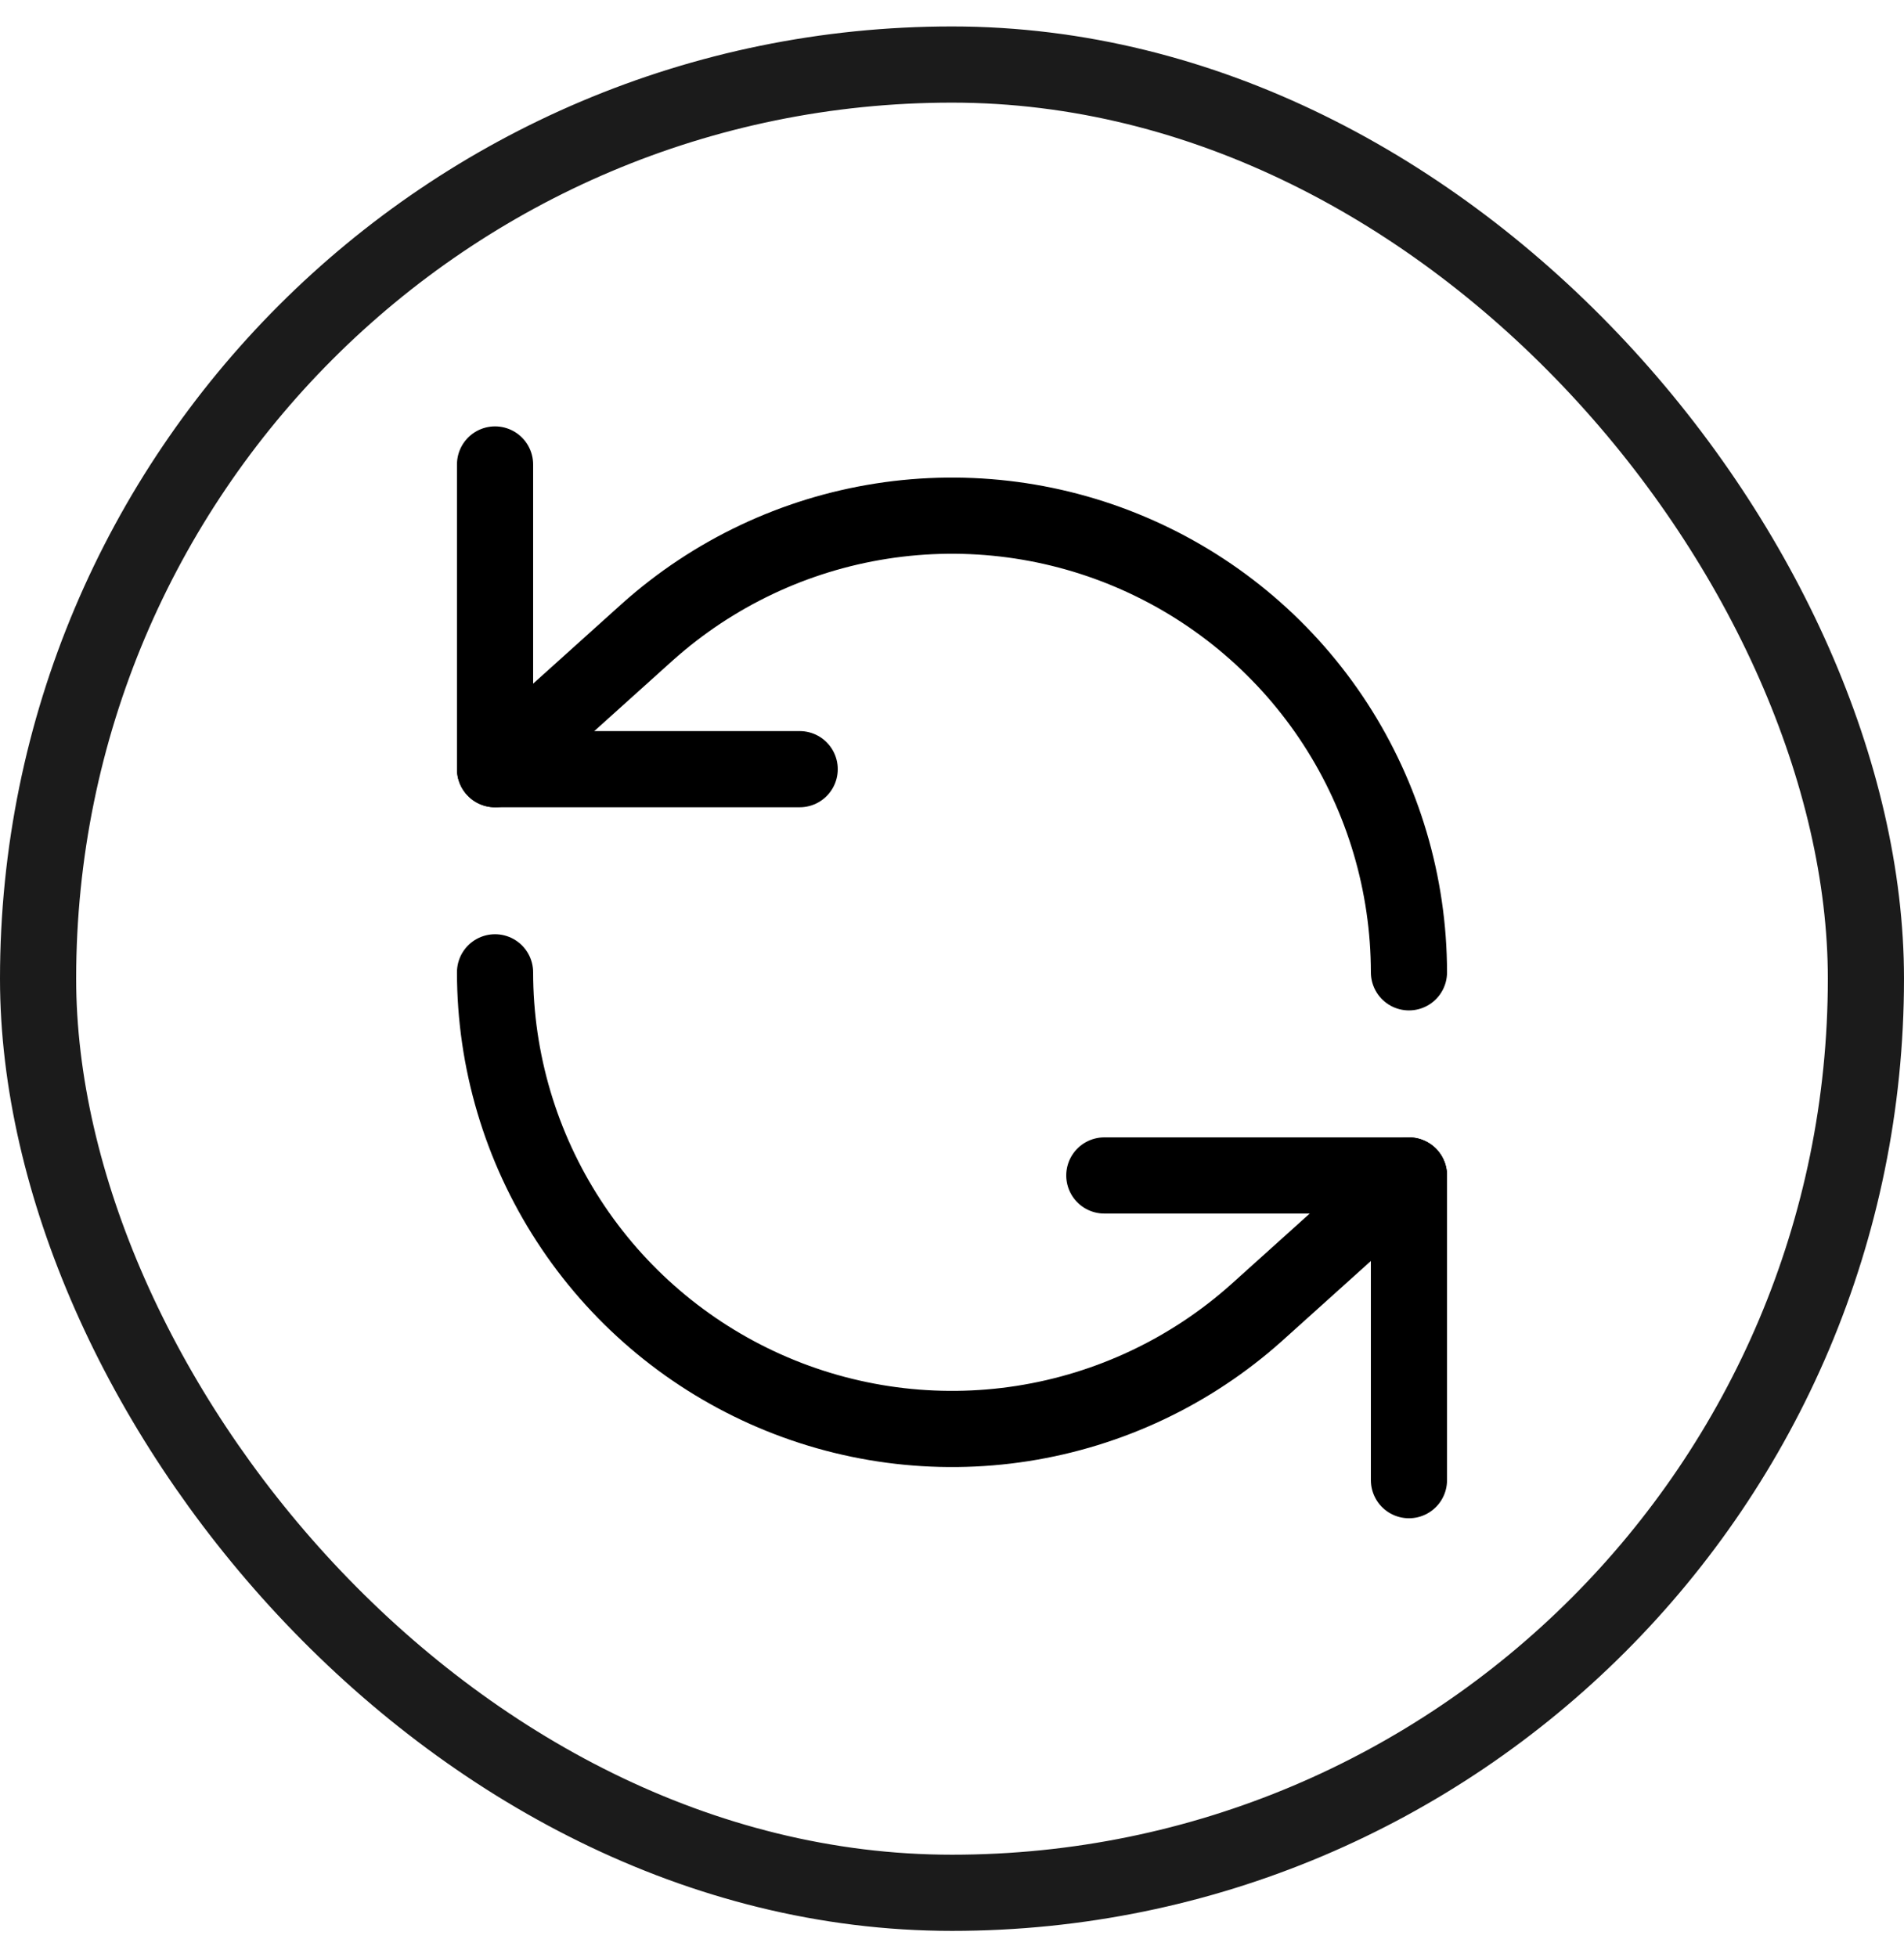 <?xml version="1.0" encoding="UTF-8"?> <svg xmlns="http://www.w3.org/2000/svg" width="36" height="37" viewBox="0 0 36 37" fill="none"> <path d="M9.36 8.78V14.54H15.12" stroke="black" stroke-width="1.44" stroke-linecap="round" stroke-linejoin="round"></path> <path d="M26.64 18.38C26.638 16.713 26.154 15.082 25.247 13.683C24.339 12.285 23.046 11.179 21.523 10.499C20.001 9.819 18.315 9.594 16.668 9.851C15.02 10.108 13.482 10.837 12.24 11.948L9.36 14.54M26.64 27.98V22.22H20.88" stroke="black" stroke-width="1.44" stroke-linecap="round" stroke-linejoin="round"></path> <path d="M9.36 18.38C9.361 20.048 9.845 21.679 10.753 23.077C11.661 24.476 12.954 25.581 14.476 26.261C15.998 26.941 17.685 27.166 19.332 26.909C20.98 26.652 22.517 25.924 23.76 24.812L26.64 22.22" stroke="black" stroke-width="1.44" stroke-linecap="round" stroke-linejoin="round"></path> <rect x="0.72" y="1.22" width="34.56" height="34.56" rx="17.28" stroke="#1B1B1B" stroke-width="1.44"></rect> </svg> 
